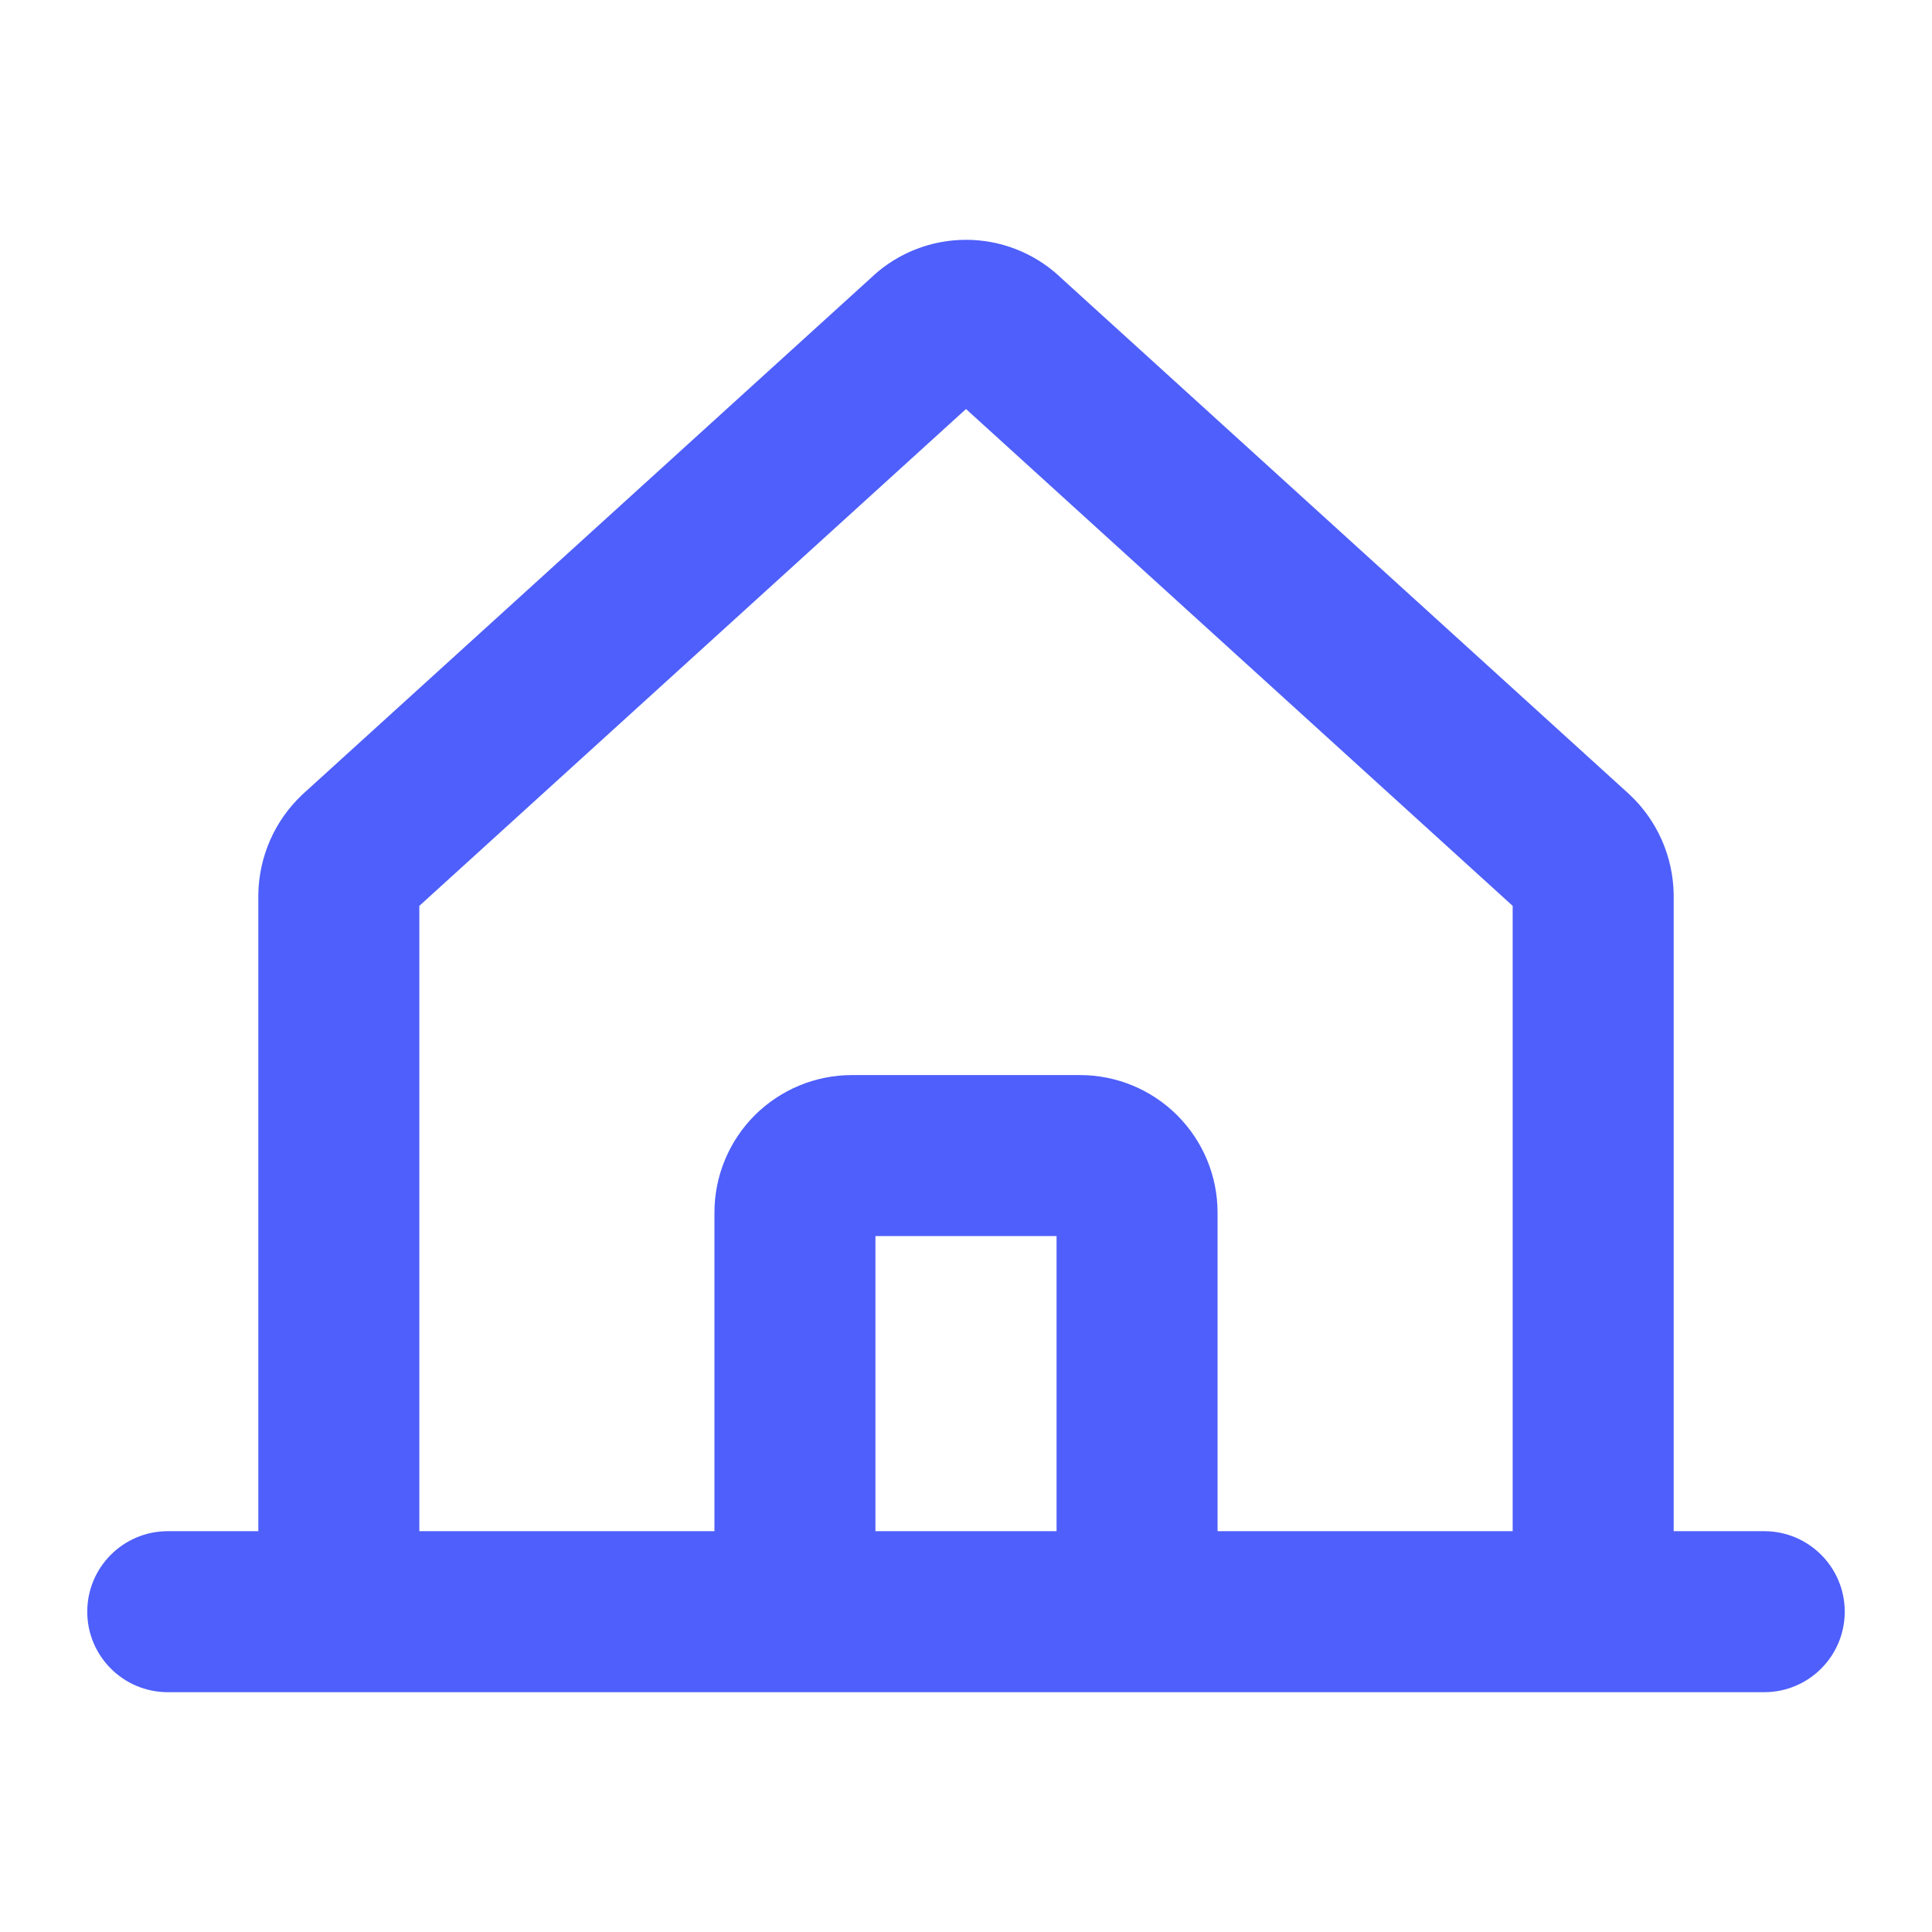 <svg width="24" height="24" viewBox="0 0 24 24" fill="none" xmlns="http://www.w3.org/2000/svg">
<path fill-rule="evenodd" clip-rule="evenodd" d="M10.848 3.425C11.163 3.138 11.574 2.979 12 2.979C12.426 2.979 12.837 3.138 13.152 3.425L13.153 3.427L20.233 9.861L20.247 9.874C20.416 10.033 20.55 10.224 20.644 10.436C20.737 10.648 20.787 10.876 20.791 11.107L20.791 11.123V19.021H21.916C22.468 19.021 22.916 19.469 22.916 20.021C22.916 20.573 22.468 21.021 21.916 21.021H14.125H9.875H2.084C1.532 21.021 1.084 20.573 1.084 20.021C1.084 19.469 1.532 19.021 2.084 19.021H3.209V11.123L3.209 11.107C3.213 10.876 3.263 10.648 3.356 10.436C3.449 10.224 3.584 10.033 3.752 9.874L3.766 9.861L10.847 3.427L10.848 3.425ZM10.875 19.021H13.125V15.355H10.875V19.021ZM15.125 19.021V15.063C15.125 14.61 14.945 14.176 14.624 13.855C14.304 13.535 13.87 13.355 13.416 13.355H10.583C10.13 13.355 9.696 13.535 9.375 13.855C9.055 14.176 8.875 14.61 8.875 15.063V19.021H5.209V11.253L12 5.081L18.791 11.253V19.021H15.125Z" fill="#4E5FFB"/>
</svg>
